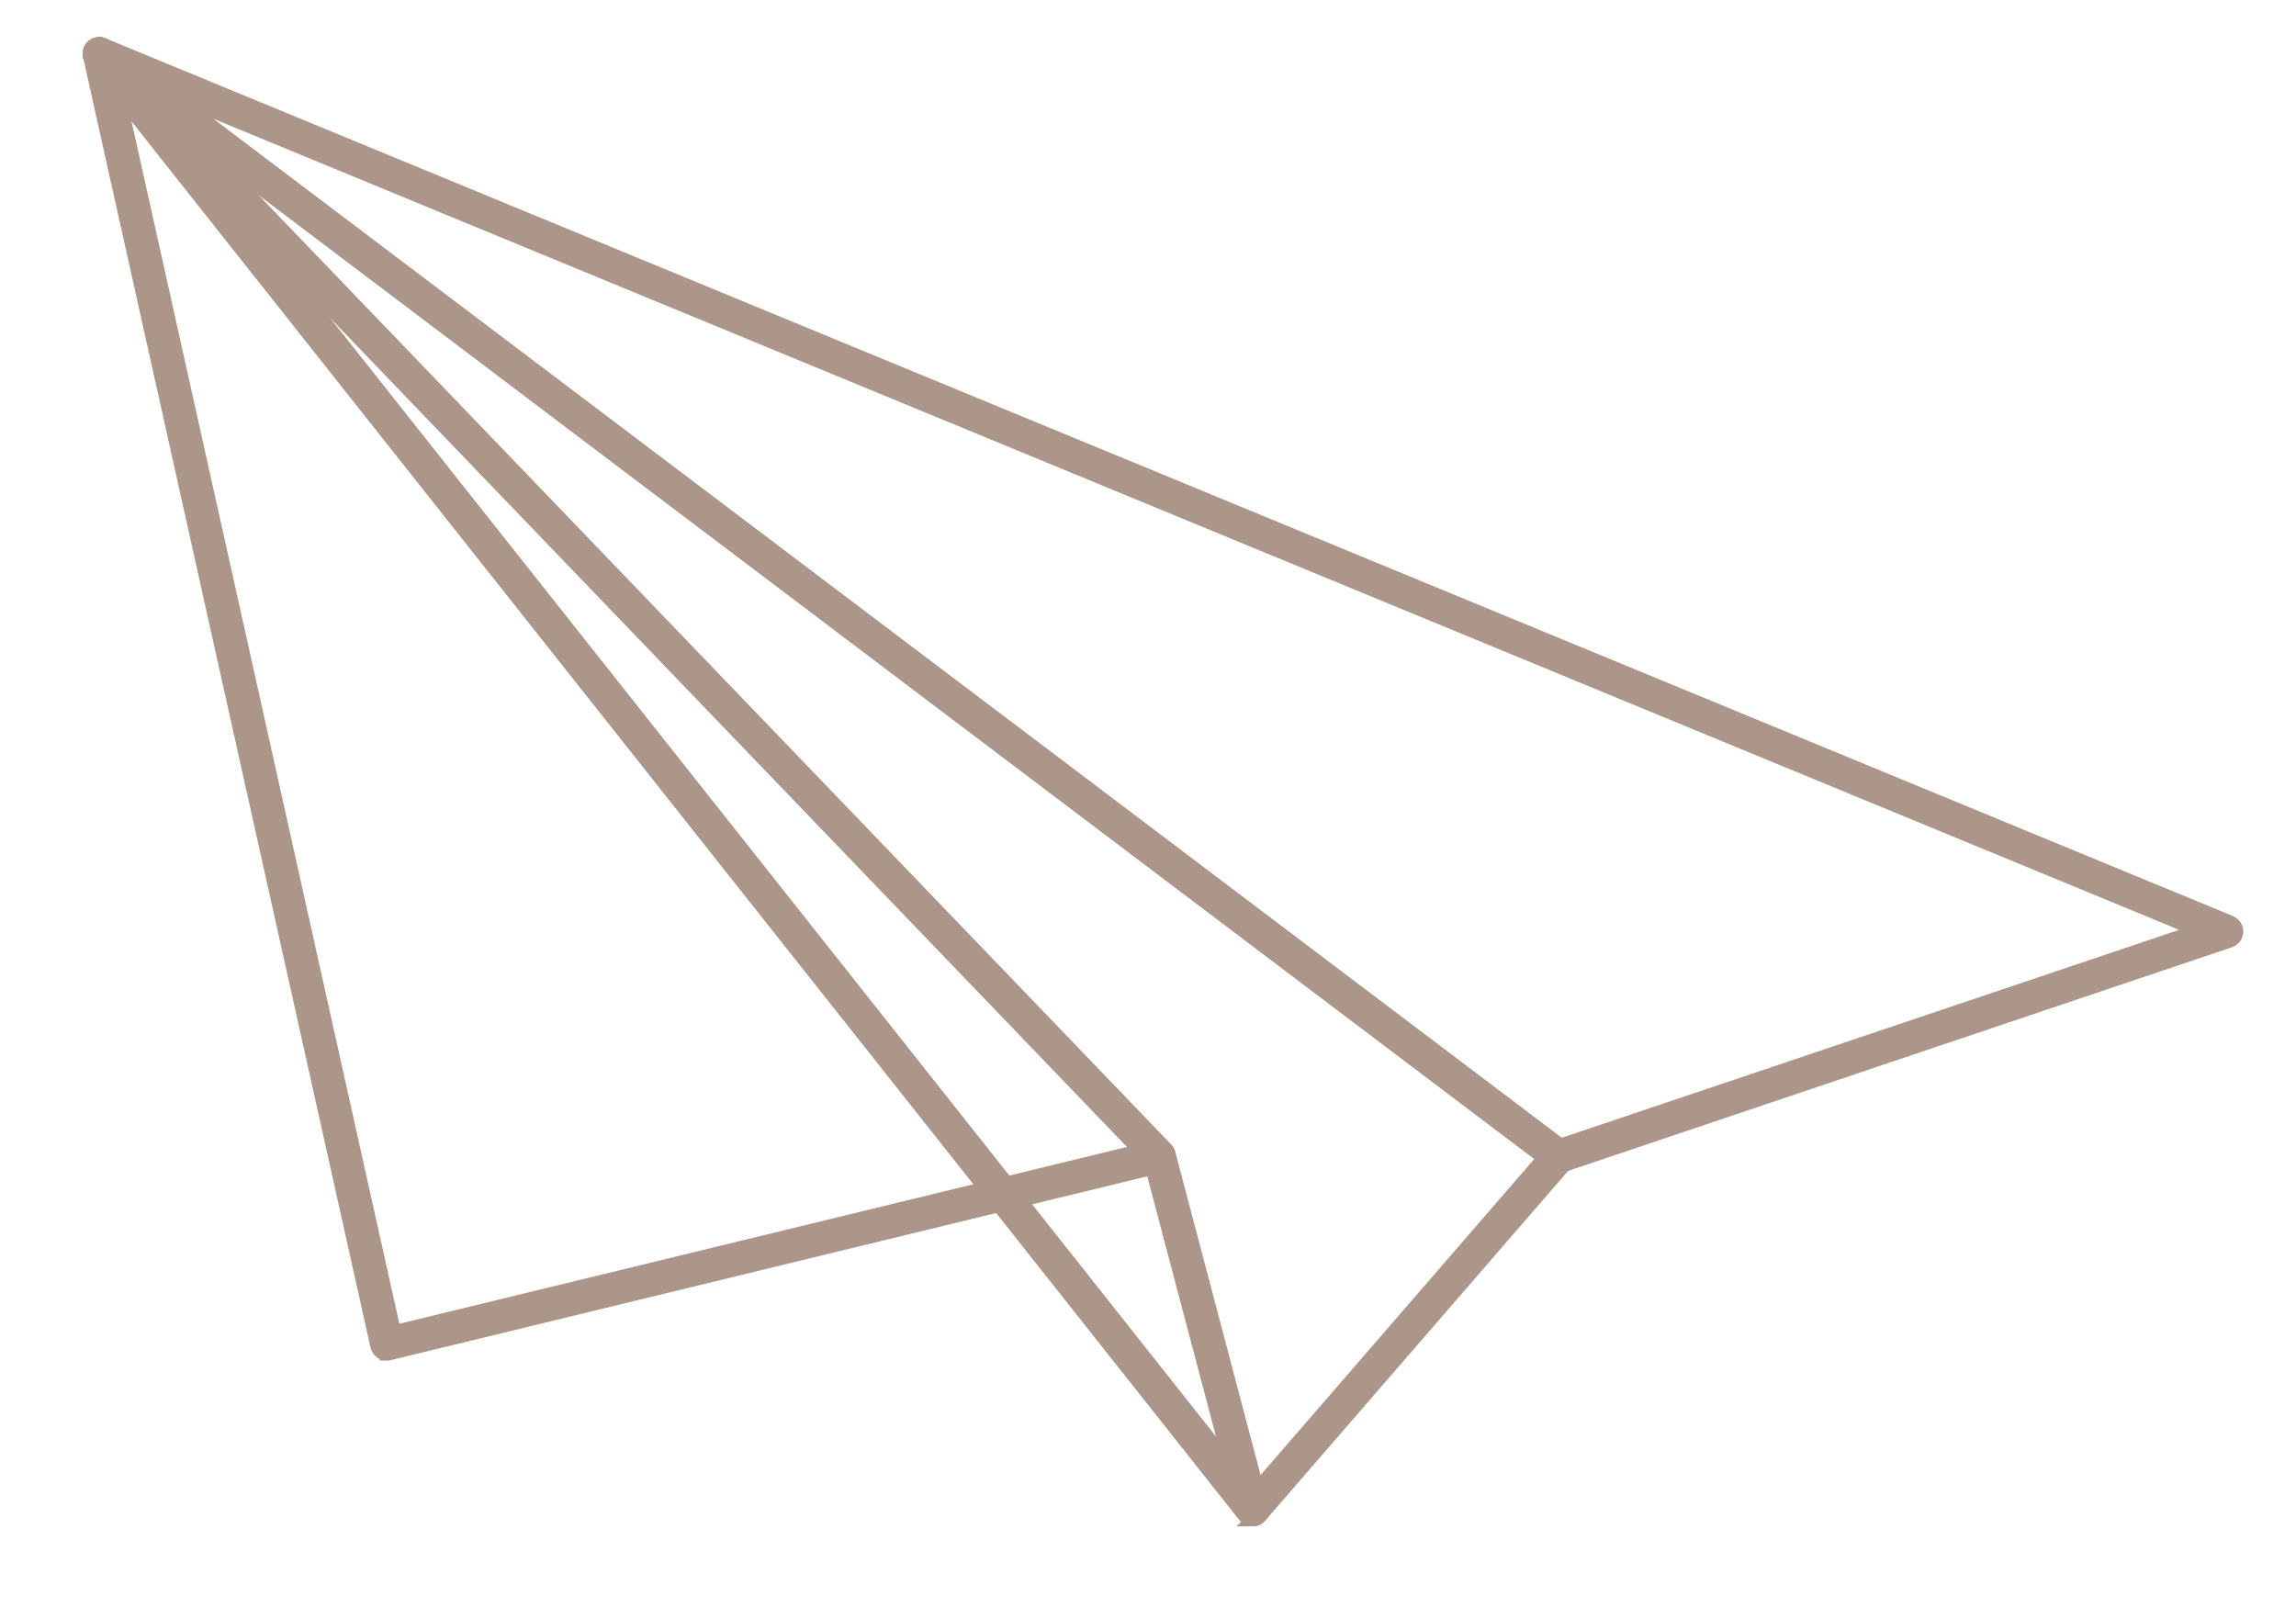<?xml version="1.0" encoding="UTF-8"?>
<svg xmlns="http://www.w3.org/2000/svg" version="1.1" viewBox="0 0 344.42 241.22">
  <defs>
    <style>
      .cls-1 {
        stroke: #AC9689;
        stroke-miterlimit: 10;
        stroke-width: 2px;
        fill: #AC9689;
      }
    </style>
  </defs>
  <!-- Generator: Adobe Illustrator 28.7.1, SVG Export Plug-In . SVG Version: 1.2.0 Build 142)  -->
  <g>
    <g id="Livello_1">
      <g id="Livello_1-2" data-name="Livello_1">
        <g>
          <path class="cls-1" d="M187.9,227.99h-.03c-.45,0-.87-.22-1.14-.57L13.73,8.99c-.47-.59-.42-1.44.1-1.98.53-.54,1.38-.6,1.98-.15l218.9,165.43c.33.25.54.63.59,1.04.04.41-.09.83-.36,1.14l-45.91,53.01c-.28.33-.7.52-1.13.52h0ZM23.38,16.34l164.57,207.8,43.67-50.43L23.38,16.34Z"/>
          <path class="cls-1" d="M233.81,174.99c-.32,0-.64-.1-.9-.3L14,9.26c-.6-.45-.77-1.29-.4-1.94.37-.66,1.18-.93,1.87-.64l319.11,131.67c.58.24.95.81.93,1.44-.02.62-.43,1.17-1.02,1.37l-100.21,33.76c-.16.05-.32.08-.48.08h0ZM25.12,13.89l208.96,157.92,95.66-32.22L25.12,13.89Z"/>
          <path class="cls-1" d="M187.9,227.99c-.45,0-.88-.2-1.18-.57L13.73,8.99c-.5-.63-.41-1.54.19-2.06.6-.53,1.51-.49,2.07.09l158.98,165.4c.18.18.3.41.37.66l14,53.04c.18.69-.14,1.41-.78,1.72-.21.11-.44.16-.67.16h0ZM35.51,31.65l149.1,188.28-12.07-45.71L35.51,31.65Z"/>
          <path class="cls-1" d="M58.01,203.11c-.28,0-.55-.08-.79-.23-.34-.21-.58-.55-.67-.95L13.44,8.39c-.15-.66.16-1.33.76-1.65.59-.31,1.32-.2,1.79.28l158.98,165.4c.37.39.51.94.36,1.46-.15.51-.56.91-1.08,1.04l-115.88,28.16c-.12.03-.24.04-.35.04h-.01ZM17.54,12.96l41.61,186.84,111.86-27.18L17.54,12.96Z"/>
        </g>
      </g>
    </g>
  </g>
</svg>